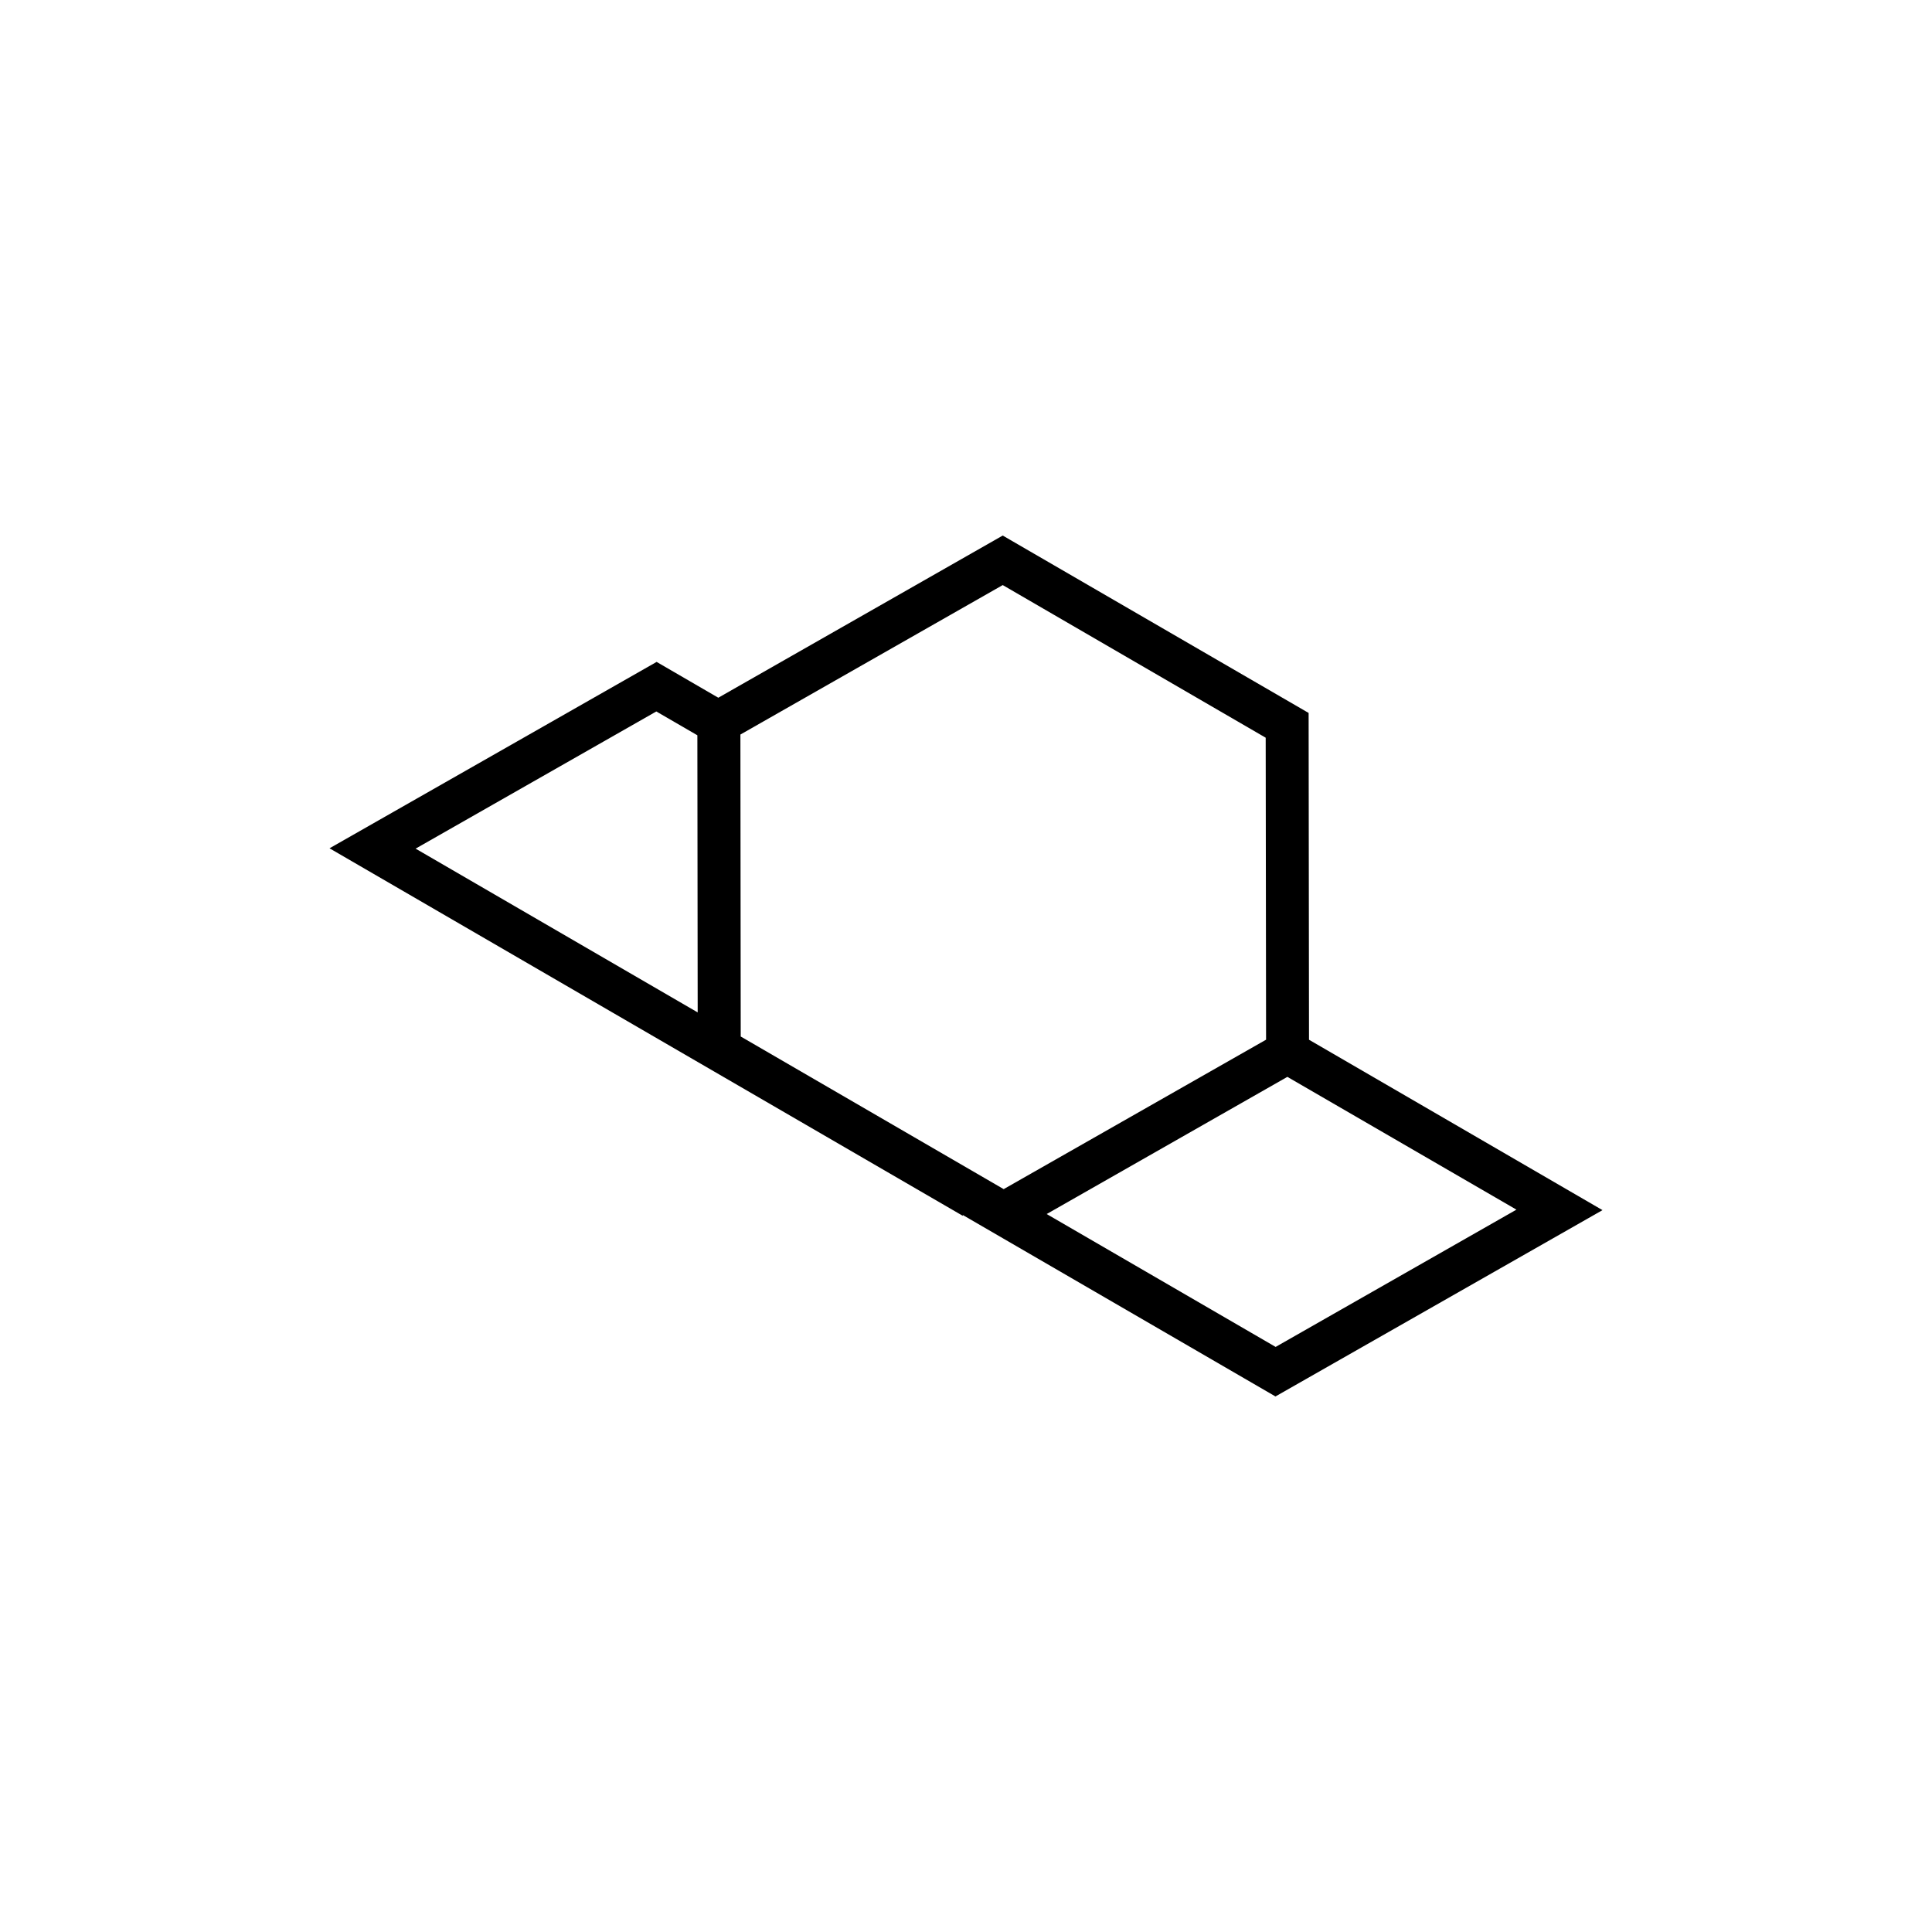 <svg width="91" height="91" viewBox="0 0 91 91" fill="none" xmlns="http://www.w3.org/2000/svg">
<g clip-path="url(#clip0_456_2256)">
<path d="M75.48 56.999L61.656 48.973L61.638 33.581L47.23 25.225L33.833 32.864L30.928 31.177L15.521 39.956L45.349 57.267V57.229L47.27 58.344L60.076 65.775L75.48 56.999ZM47.23 27.558L59.616 34.747L59.634 48.971L47.275 56.01L34.889 48.821L34.874 34.598L47.23 27.558ZM30.913 33.511L32.847 34.633L32.862 47.686L19.576 39.972L30.913 33.511ZM60.637 50.722L71.426 56.976L60.084 63.442L49.3 57.183L60.637 50.722Z" fill="black"/>
</g>
<defs>
<clipPath id="clip0_456_2256">
<rect width="91" height="91" fill="white"/>
</clipPath>
</defs>
</svg>